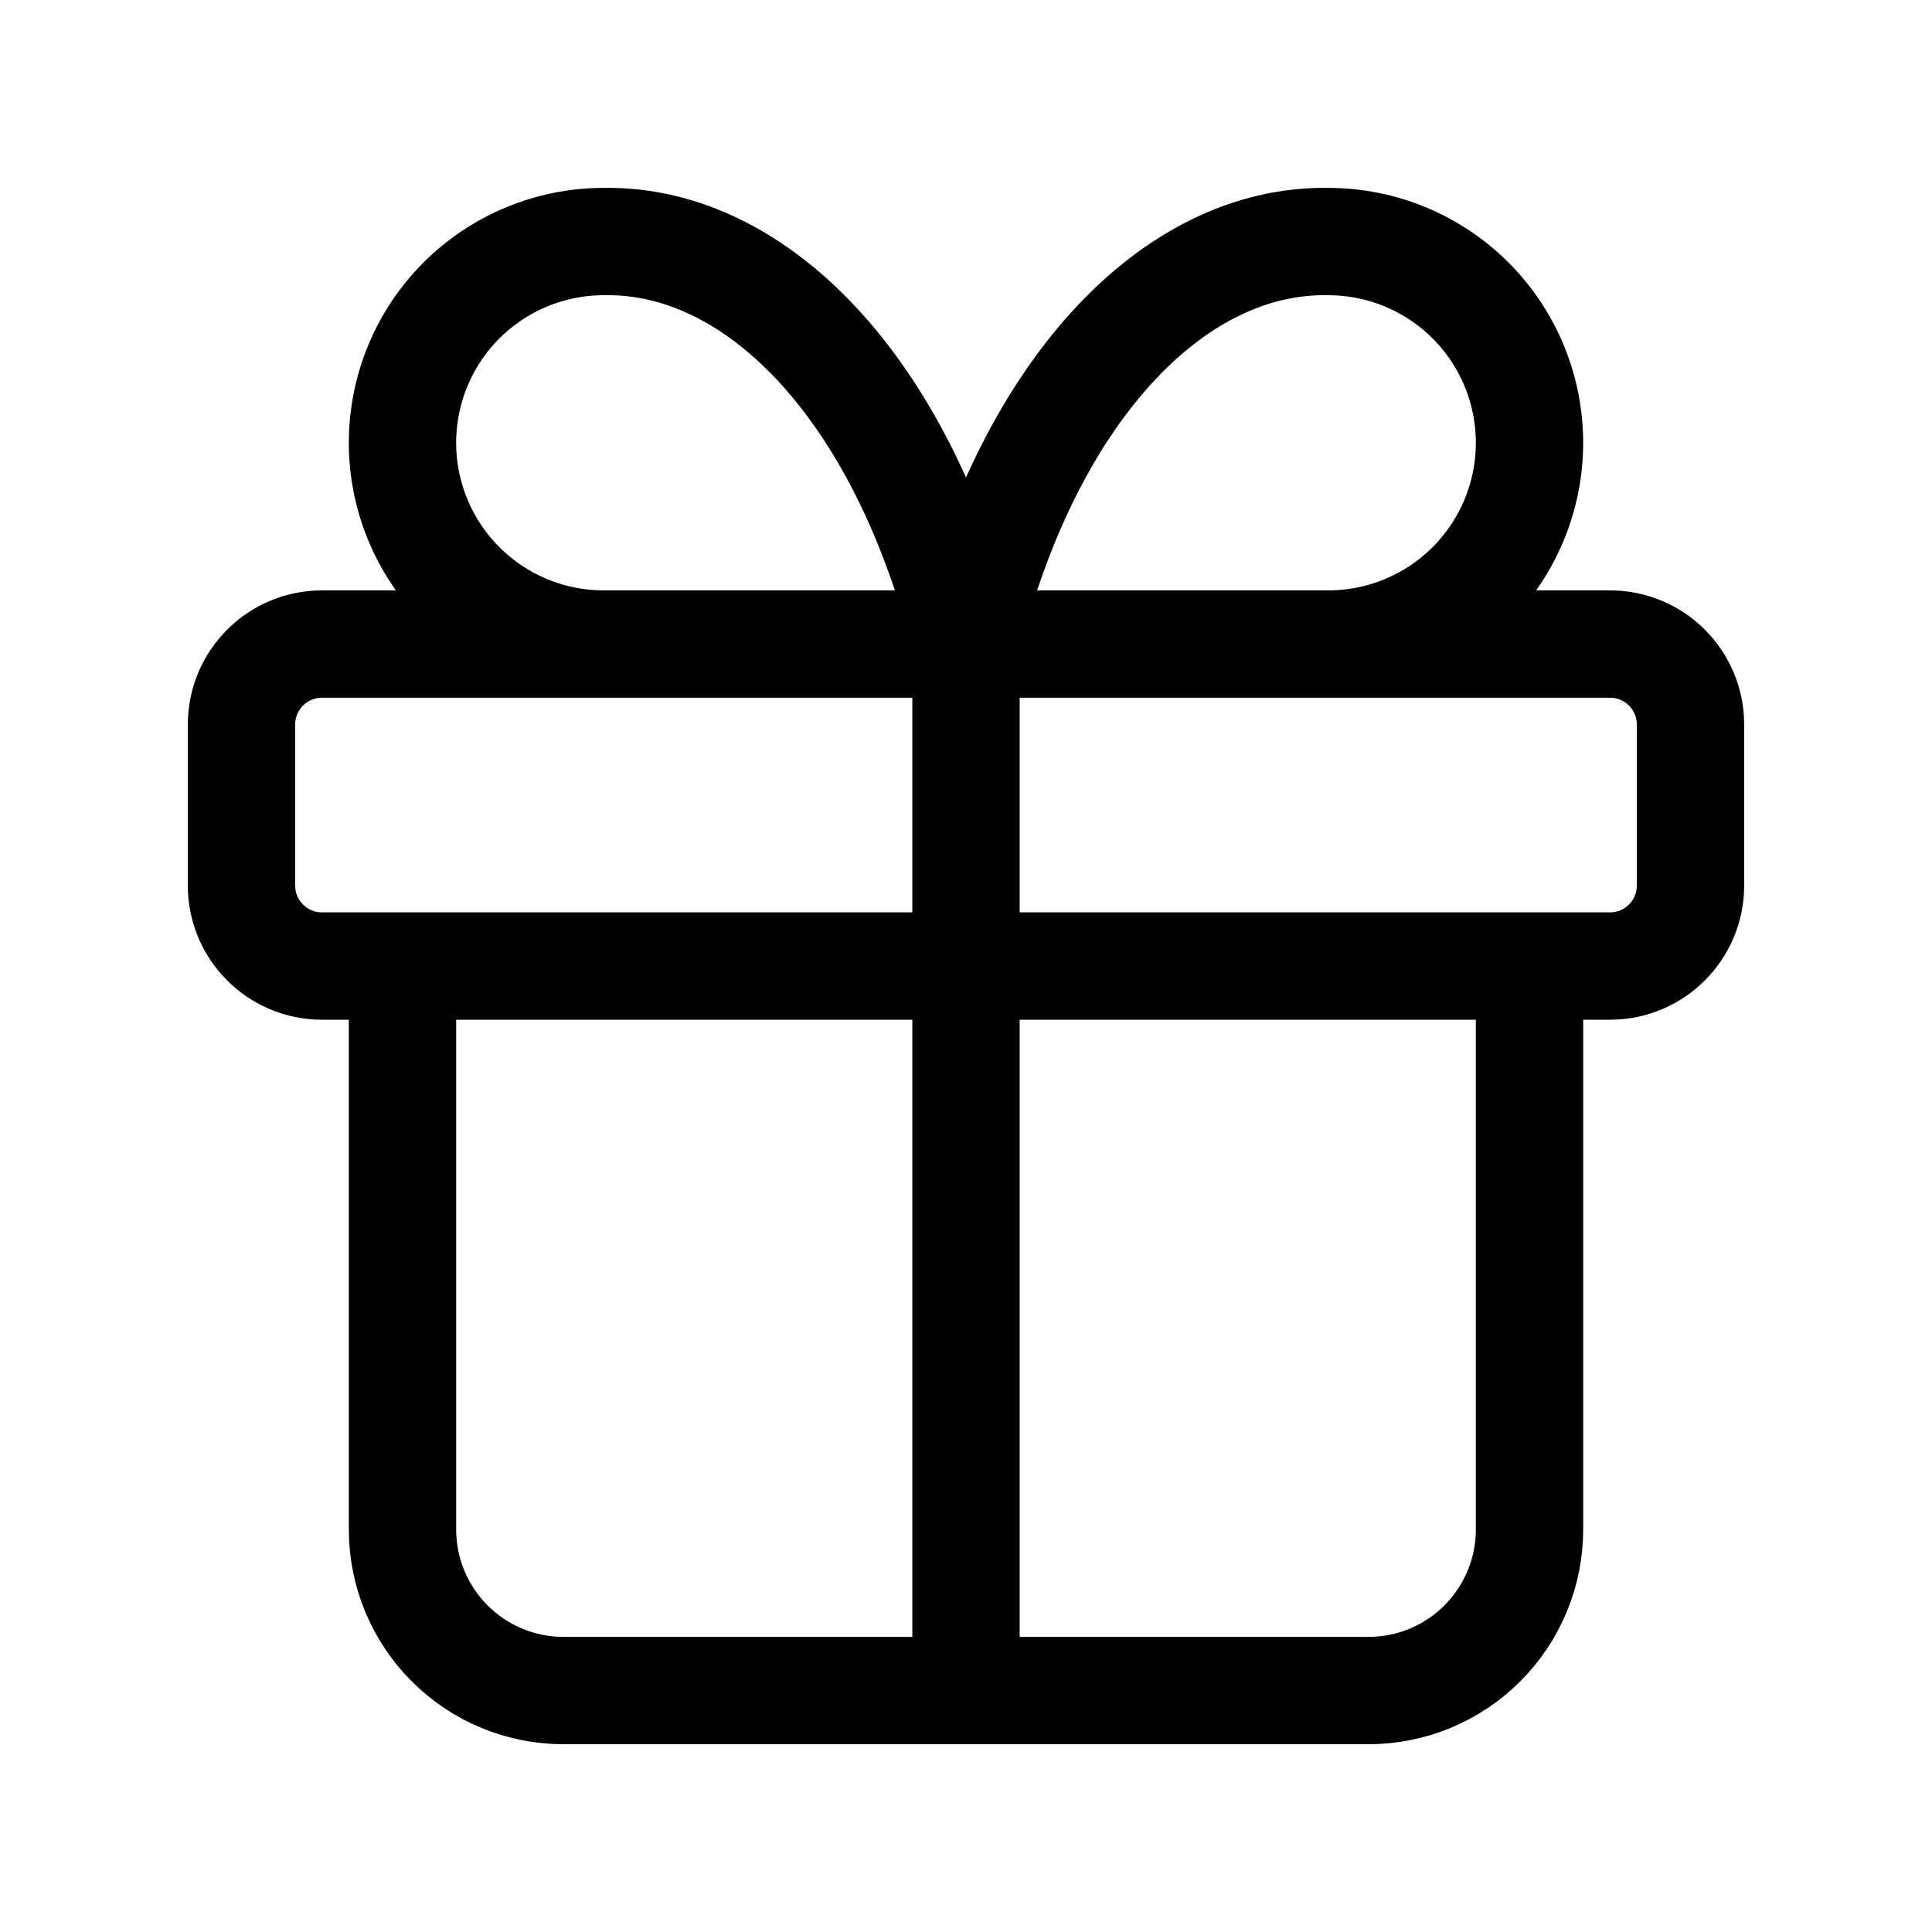 <svg xmlns="http://www.w3.org/2000/svg" fill="none" viewBox="0 0 36 36" height="36" width="36">
<path stroke-linejoin="round" stroke-linecap="round" stroke-width="2" stroke="black" d="M18 12.001V31.501M18 12.001C17.457 9.765 16.523 7.853 15.319 6.515C14.115 5.178 12.697 4.475 11.25 4.501C10.255 4.501 9.302 4.896 8.598 5.599C7.895 6.302 7.5 7.256 7.5 8.251C7.5 9.245 7.895 10.199 8.598 10.902C9.302 11.606 10.255 12.001 11.25 12.001M18 12.001C18.543 9.765 19.477 7.853 20.681 6.515C21.885 5.178 23.303 4.475 24.75 4.501C25.745 4.501 26.698 4.896 27.402 5.599C28.105 6.302 28.5 7.256 28.5 8.251C28.5 9.245 28.105 10.199 27.402 10.902C26.698 11.606 25.745 12.001 24.75 12.001M28.5 18.001V28.501C28.5 29.296 28.184 30.059 27.621 30.622C27.059 31.185 26.296 31.501 25.5 31.501H10.5C9.704 31.501 8.941 31.185 8.379 30.622C7.816 30.059 7.5 29.296 7.5 28.501V18.001M6 12.001H30C30.828 12.001 31.5 12.672 31.5 13.501V16.501C31.5 17.329 30.828 18.001 30 18.001H6C5.172 18.001 4.5 17.329 4.5 16.501V13.501C4.5 12.672 5.172 12.001 6 12.001Z"></path>
</svg>
